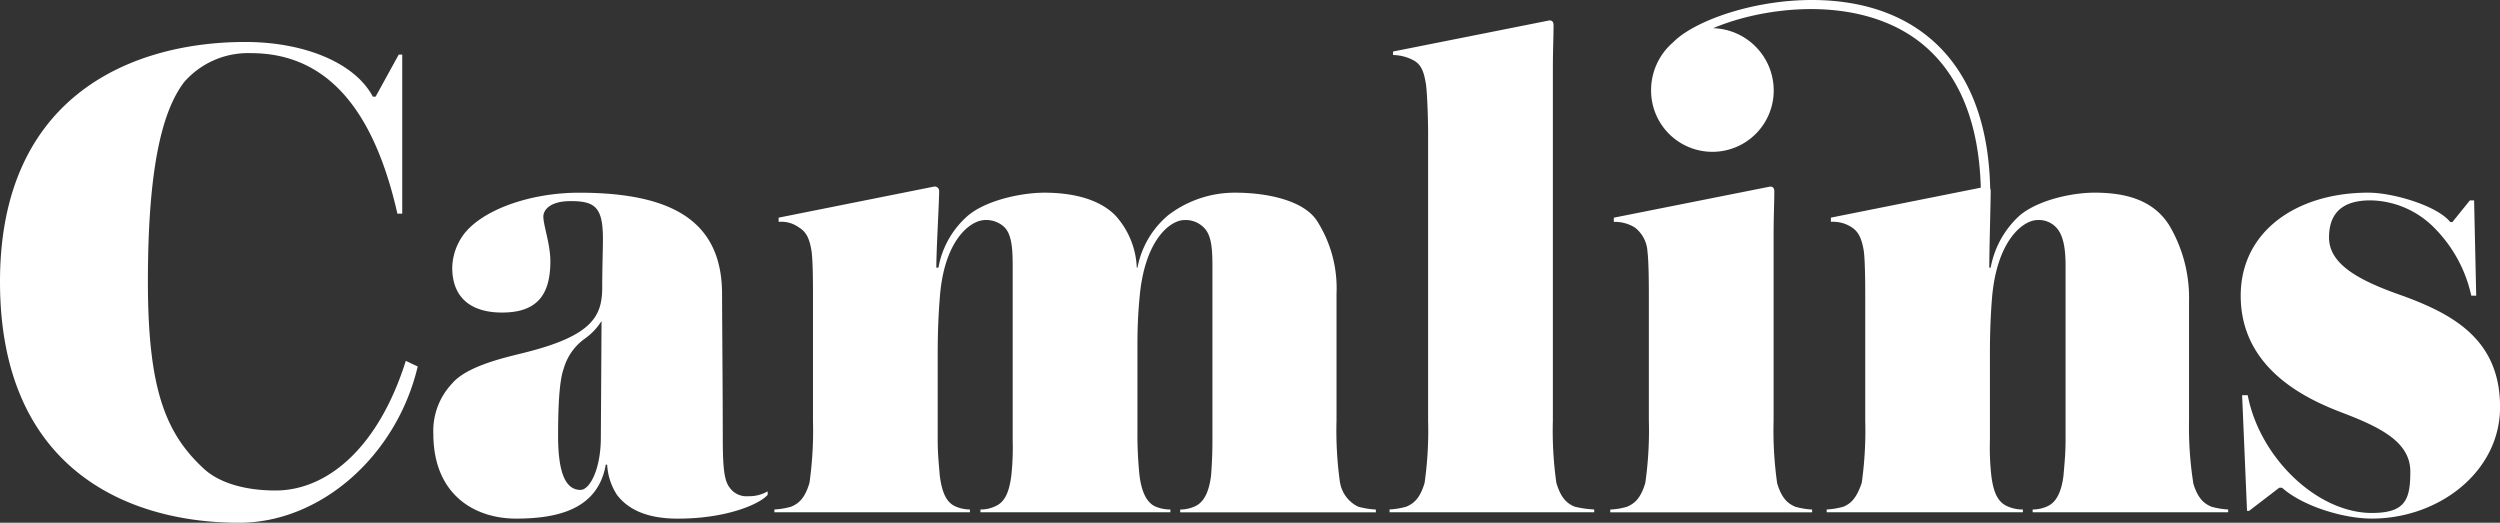 <svg id="Layer_1" data-name="Layer 1" xmlns="http://www.w3.org/2000/svg" viewBox="0 0 281.333 58.828"><rect x="0" y="0" width="281.333" height="58.828" fill="#333333" stroke="none"/><defs><style>.cls-1{fill:#fff;}</style></defs><title>Camlins_300x300_logo_white</title><path class="cls-1" d="M278.9,152.756c-4.654-1.656-7.808-3.47-7.808-6.388,0-3.076,1.892-4.18,4.653-4.18a10.3,10.3,0,0,1,7.177,3.076,15.481,15.481,0,0,1,4.18,7.651h.553l-.237-10.727h-.474l-1.971,2.445h-.237c-1.419-1.814-6.388-3.312-9.228-3.312-8.045,0-14.354,4.337-14.354,11.594,0,8.281,7.493,11.672,11.436,13.171,4.338,1.656,7.651,3.312,7.651,6.625,0,3.154-.553,4.654-4.338,4.654-6.152,0-12.619-6.232-13.96-13.251h-.631l.552,13.013h.236l3.392-2.6h.315c2.287,2.051,6.862,3.47,10.1,3.47,7.571,0,14.433-5.284,14.433-12.541,0-7.729-5.442-10.568-11.436-12.7m-23.091,21.217a40.583,40.583,0,0,1-.474-7.02V153.545a16.006,16.006,0,0,0-2.208-8.518c-1.815-2.918-4.97-3.706-8.44-3.706-2.445,0-6.231.788-8.36,2.524a10.473,10.473,0,0,0-3.313,5.914h-.157c0-2.051.157-7.314.157-8.576a.882.882,0,0,0-.055-.346c-.283-12.417-6.209-17.521-11.3-19.609-9.062-3.713-21.109-.19-24.381,3.173a7.1,7.1,0,0,0-2.48,5.424,6.9,6.9,0,0,0,13.8,0,7.019,7.019,0,0,0-6.816-7.013c4.937-2.092,12.986-3.272,19.477-.612,6.747,2.764,10.392,9.162,10.64,18.559l-16.866,3.371v.473a3.834,3.834,0,0,1,2.366.631c.71.473,1.1,1.183,1.341,2.682.157,1.261.157,4.022.157,5.441v13.6a42.1,42.1,0,0,1-.394,7.02c-.631,1.892-1.34,2.366-2.05,2.681a8.618,8.618,0,0,1-1.893.316v.315H236.64v-.315a4.12,4.12,0,0,1-1.814-.394c-1.026-.473-1.5-1.578-1.735-3.392a29.021,29.021,0,0,1-.159-4.022v-9.7c0-2.367.079-4.339.237-6.31.553-6.546,3.549-8.755,5.127-8.755a2.674,2.674,0,0,1,2.05.789c.789.789,1.1,2.208,1.1,4.338v19.639c0,1.656-.158,3-.237,4.022-.237,1.814-.789,2.919-1.735,3.392a4.026,4.026,0,0,1-1.735.394v.315h22.005v-.315a8.617,8.617,0,0,1-1.894-.316c-.709-.315-1.5-.789-2.049-2.681m-46.818,0a42.209,42.209,0,0,1-.394-7.02v-20.8c0-2.05.08-3.706.08-4.968,0-.395-.158-.553-.474-.553l-17.588,3.5v.473a4.267,4.267,0,0,1,2.366.631,3.654,3.654,0,0,1,1.42,2.682c.158,1.261.158,4.022.158,5.441v13.6a41.973,41.973,0,0,1-.4,7.02c-.552,1.892-1.341,2.366-2.051,2.681a7.9,7.9,0,0,1-1.893.316v.315h22.716v-.315a8.6,8.6,0,0,1-1.893-.316c-.711-.315-1.5-.789-2.052-2.681m-24.835,0a41.992,41.992,0,0,1-.394-7.02V127.38c0-2.051.078-3.707.078-4.89,0-.394-.157-.552-.473-.552l-17.588,3.5v.394a5.066,5.066,0,0,1,2.367.631c.788.473,1.1,1.184,1.34,2.682.158,1.262.237,4.1.237,5.521v32.288a42.1,42.1,0,0,1-.394,7.02c-.552,1.892-1.342,2.366-2.051,2.681a8.608,8.608,0,0,1-1.893.316v.315h23.03v-.315a11.434,11.434,0,0,1-2.208-.316c-.71-.315-1.5-.789-2.051-2.681m-24.346,0a42.1,42.1,0,0,1-.394-7.02V152.678a14.048,14.048,0,0,0-2.208-8.2c-1.5-2.287-5.6-3.154-9.15-3.154a12.315,12.315,0,0,0-7.571,2.524,10.174,10.174,0,0,0-3.47,5.914h-.079a9.252,9.252,0,0,0-2.445-5.914c-1.657-1.657-4.417-2.524-7.966-2.524-2.445,0-6.389.788-8.518,2.524a10.1,10.1,0,0,0-3.391,5.914h-.237c0-2.051.316-7.314.316-8.576a.5.5,0,0,0-.552-.553l-17.509,3.5v.473a3.369,3.369,0,0,1,2.286.631c.788.473,1.183,1.183,1.42,2.682.158,1.261.158,3.628.158,5.047v13.99a41.973,41.973,0,0,1-.395,7.02c-.551,1.892-1.34,2.366-2.05,2.681a8.608,8.608,0,0,1-1.893.316v.315h22v-.315a4.018,4.018,0,0,1-1.734-.394c-.947-.473-1.42-1.578-1.657-3.392-.078-1.025-.236-2.366-.236-4.022v-9.7c0-2.367.079-4.339.236-6.31.473-6.546,3.47-8.755,5.127-8.755a2.976,2.976,0,0,1,2.129.789c.789.789.947,2.208.947,4.338v19.639a29.2,29.2,0,0,1-.158,4.022c-.237,1.814-.71,2.919-1.735,3.392a3.769,3.769,0,0,1-1.735.394v.315h21.374v-.315a4.12,4.12,0,0,1-1.814-.394c-.868-.473-1.42-1.578-1.657-3.392a45.32,45.32,0,0,1-.236-5.047v-9.781c0-1.892.079-3.549.236-5.2.553-6.546,3.471-8.755,5.048-8.755a2.857,2.857,0,0,1,2.13.789c.867.789,1.025,2.208,1.025,4.338v19.639c0,1.656-.078,3-.158,4.022-.237,1.814-.789,2.919-1.735,3.392a4.022,4.022,0,0,1-1.735.394v.315H163.83v-.315a9.269,9.269,0,0,1-1.971-.316,3.674,3.674,0,0,1-2.052-2.681m-83.113-18.22a6.993,6.993,0,0,1-1.972,2.051,6.263,6.263,0,0,0-2.287,3.313c-.551,1.5-.631,4.89-.631,7.571,0,4.575,1.025,6.073,2.524,6.073,1.025,0,2.287-2.287,2.287-5.915Zm16.563,19.718a4.085,4.085,0,0,0,2.13-.552v.395c-.868,1.025-4.575,2.681-10.1,2.681-3.47,0-5.6-1.025-6.861-2.681a6.917,6.917,0,0,1-1.1-3.392h-.158C76.3,176.891,71.884,178,67.072,178c-4.653,0-9.306-2.681-9.306-9.543a7.748,7.748,0,0,1,2.129-5.679c1.735-2.05,6.388-3,8.2-3.47,7.571-1.893,8.675-4.1,8.675-7.336,0-2.129.079-4.259.079-5.441,0-3.549-.867-4.26-3.628-4.26-2.366,0-3.076,1.026-3.076,1.736,0,1.025.789,3.075.789,5.047,0,3.944-1.657,5.758-5.442,5.758-3.471,0-5.6-1.656-5.6-5.048a6.544,6.544,0,0,1,1.262-3.707c2.051-2.76,7.414-4.731,13.013-4.731,10.648,0,16.09,3.312,16.09,11.435,0,2.6.079,11.122.079,16.012,0,3.549.158,4.968.789,5.757a2.311,2.311,0,0,0,2.129.946M54.666,160.249l1.341.631C53.641,170.9,45.123,178.469,35.9,178.469c-12.382,0-26.9-5.916-26.9-27.132s15.222-26.974,27.6-26.974c6.547,0,12.3,2.287,14.355,6.152h.315l2.6-4.733h.394v17.9H53.72c-2.445-10.805-7.335-18.061-16.484-18.061a9.542,9.542,0,0,0-7.493,3.234c-2.681,3.47-4.1,10.41-4.1,22.478s1.971,17.115,6.388,21.137c1.5,1.341,4.181,2.367,7.967,2.367,5.836,0,11.593-4.812,14.669-14.592" transform="translate(-9 -119.64)"/></svg>